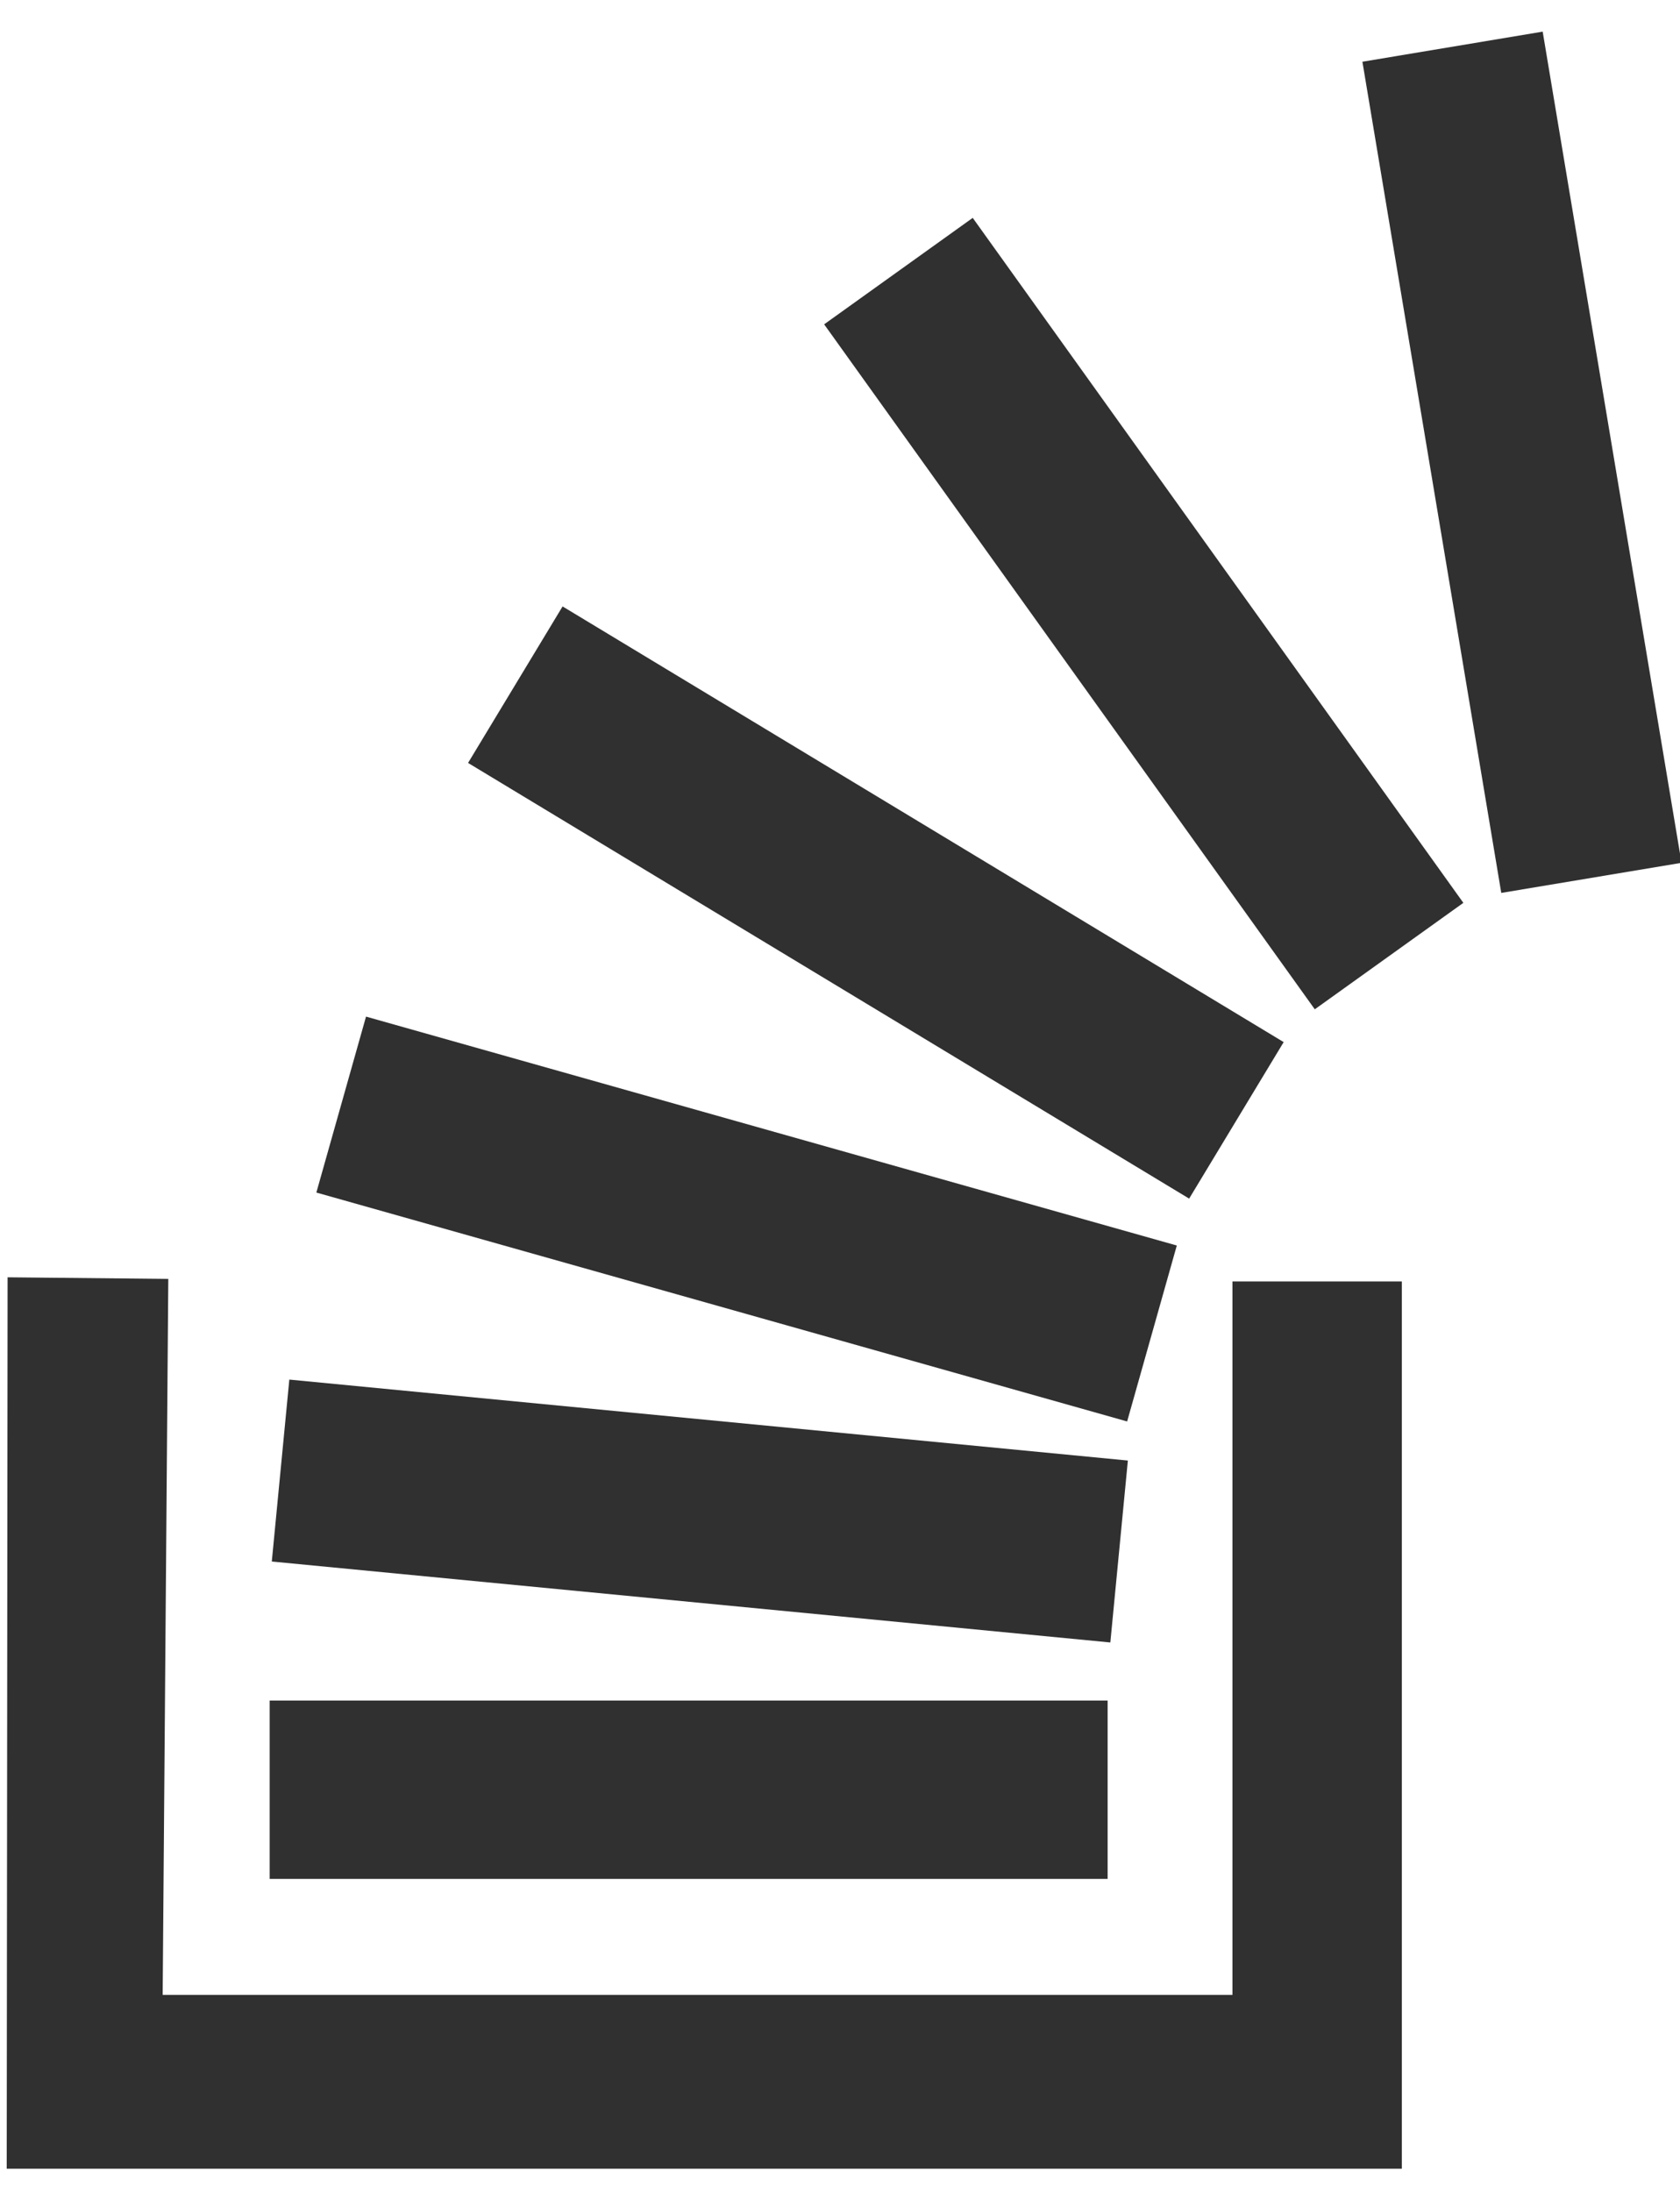 <?xml version="1.0" encoding="UTF-8"?>
<svg width="23px" height="30px" viewBox="0 0 23 30" version="1.1" xmlns="http://www.w3.org/2000/svg" xmlns:xlink="http://www.w3.org/1999/xlink">
    <!-- Generator: Sketch 54.1 (76490) - https://sketchapp.com -->
    <title>stack</title>
    <desc>Created with Sketch.</desc>
    <g id="Page-1" stroke="none" stroke-width="1" fill="none" fill-rule="evenodd">
        <g id="A3" transform="translate(-577, -439)" fill="#303030" fill-rule="nonzero">
            <g id="stack" transform="translate(577, 439)">
                <polygon id="Path" points="0.103 17.482 2.304 17.504 2.227 27.303 16.873 27.303 16.873 17.539 19.192 17.539 19.192 29.683 0.092 29.683 0.104 17.482"></polygon>
                <polygon id="Path" points="3.692 23.275 15.164 23.275 15.164 25.716 3.692 25.716"></polygon>
                <polygon id="Path" points="3.961 18.882 15.441 19.99 15.201 22.48 3.721 21.372 3.961 18.882"></polygon>
                <polygon id="Path" points="5.011 13.914 16.111 17.047 15.431 19.455 4.331 16.322 5.011 13.914"></polygon>
                <polygon id="Path" points="7.702 8.3 17.574 14.263 16.28 16.405 6.408 10.442"></polygon>
                <polygon id="Path" points="13.317 2.982 20.034 12.357 18 13.814 11.283 4.439"></polygon>
                <polygon id="Path" points="21.12 0.433 23.021 11.809 20.553 12.221 18.652 0.845"></polygon>
            </g>
        </g>
    </g>
</svg>
